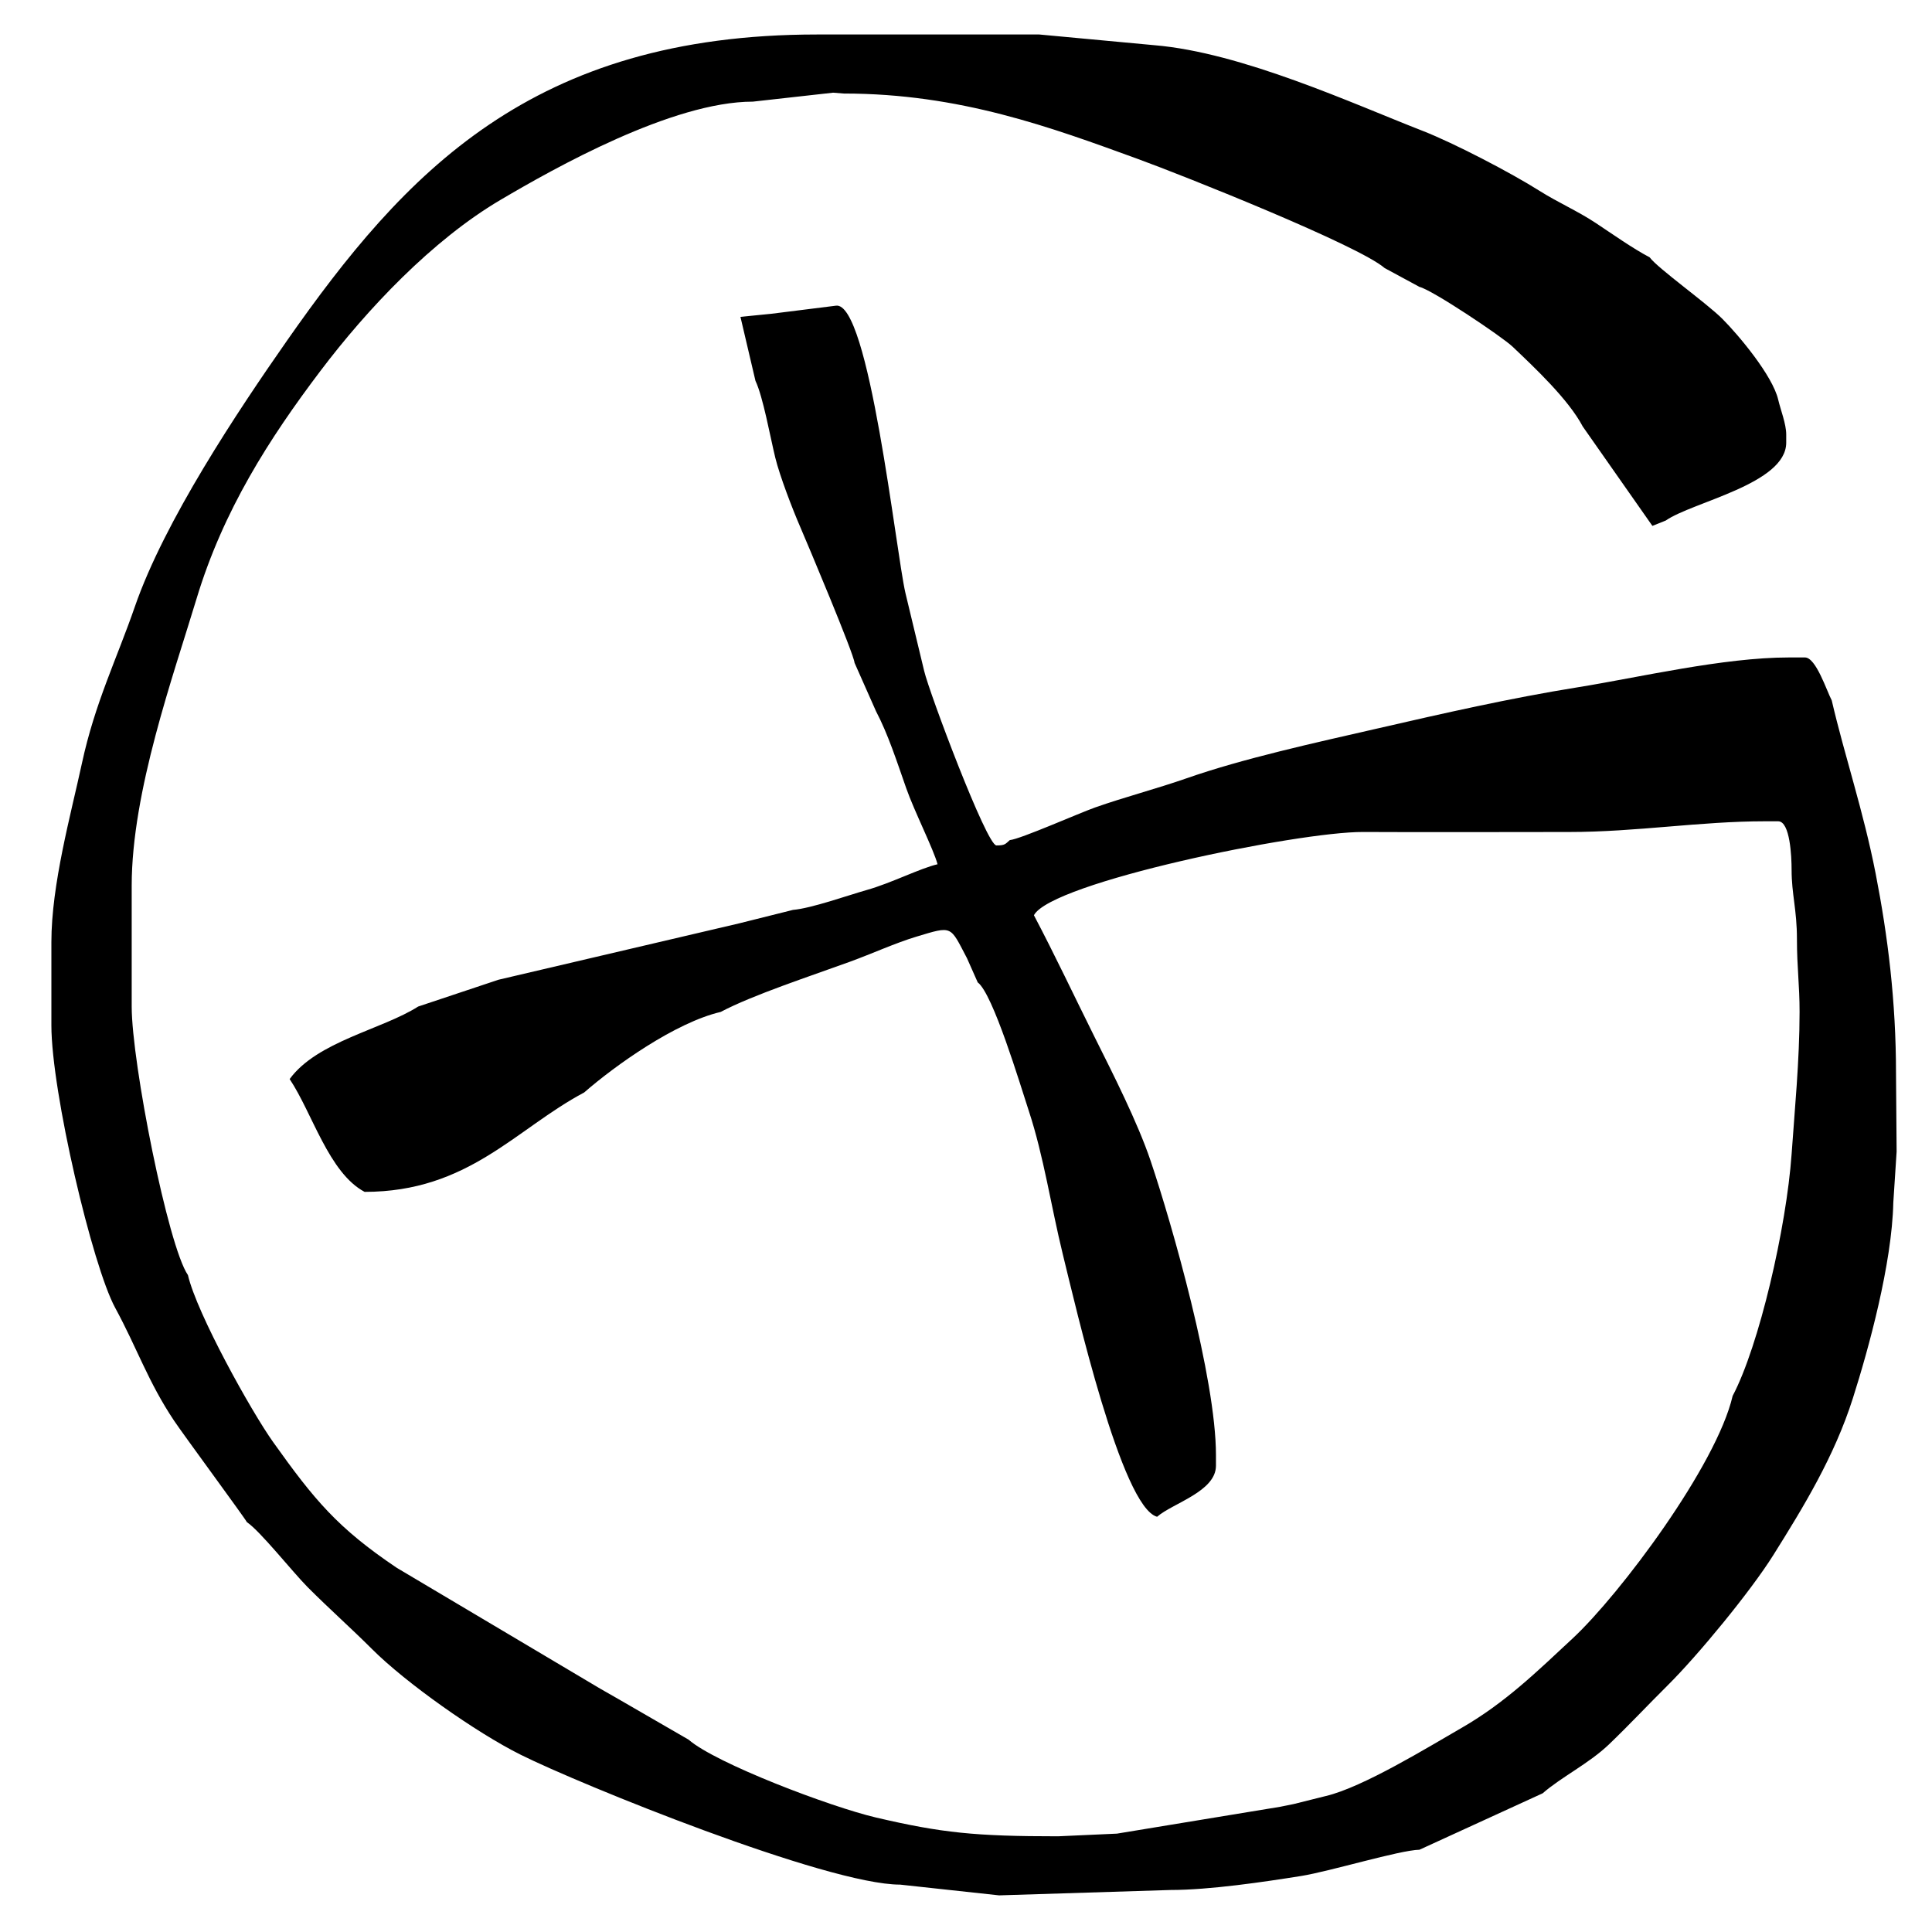 <?xml version="1.0" encoding="UTF-8" standalone="no"?>
<!-- Created with Inkscape (http://www.inkscape.org/) -->

<svg
   xmlns:dc="http://purl.org/dc/elements/1.1/"
   xmlns:cc="http://creativecommons.org/ns#"
   xmlns:rdf="http://www.w3.org/1999/02/22-rdf-syntax-ns#"
   xmlns:svg="http://www.w3.org/2000/svg"
   xmlns="http://www.w3.org/2000/svg"
   xmlns:sodipodi="http://sodipodi.sourceforge.net/DTD/sodipodi-0.dtd"
   xmlns:inkscape="http://www.inkscape.org/namespaces/inkscape"
   width="100mm"
   height="100mm"
   viewBox="0 0 354.331 354.331"
   id="svg4137"
   version="1.1"
   inkscape:version="0.91 r13725"
   sodipodi:docname="geocaching__g.svg">
  <defs
     id="defs4139" />
  <sodipodi:namedview
     id="base"
     pagecolor="#ffffff"
     bordercolor="#666666"
     borderopacity="1.0"
     inkscape:pageopacity="0.0"
     inkscape:pageshadow="2"
     inkscape:zoom="1"
     inkscape:cx="-110.71429"
     inkscape:cy="73.4"
     inkscape:document-units="px"
     inkscape:current-layer="layer1"
     showgrid="false"
     inkscape:window-width="1600"
     inkscape:window-height="841"
     inkscape:window-x="-4"
     inkscape:window-y="-4"
     inkscape:window-maximized="1" />
  <g
     inkscape:label="Layer 1"
     inkscape:groupmode="layer"
     id="layer1"
     transform="translate(0,-698.032)">
    <path
       inkscape:connector-curvature="0"
       style="fill:#000000;fill-opacity:1;fill-rule:evenodd;stroke:none"
       id="path2416"
       d="m 45.272,977.189 c 2.488,1.677 8.35,9.109 11.17,11.949 3.972,3.98 7.884,7.437 11.779,11.327 6.134,6.142 19.068,15.307 27.301,19.402 10.855,5.416 56.116,23.806 69.554,23.806 l 18.167,1.971 31.426,-0.986 c 7.195,0 17.209,-1.49 23.951,-2.566 5.23,-0.829 18.039,-4.737 21.71,-4.816 l 22.594,-10.349 c 3.431,-2.993 8.483,-5.453 12.161,-8.969 3.792,-3.639 7.049,-7.136 10.786,-10.847 5.547,-5.506 15.197,-17.227 19.376,-23.899 5.533,-8.833 11.173,-18.047 14.572,-28.736 2.9,-9.1 7.171,-24.656 7.416,-35.886 l 0.608,-9.352 -0.112,-14.291 c 0,-13.324 -1.503,-25.248 -3.725,-36.649 -2.251,-11.532 -5.686,-21.584 -8.062,-31.808 -0.943,-1.791 -2.888,-7.879 -4.909,-7.879 l -2.946,0 c -12.077,0 -27.538,3.675 -38.739,5.473 -12.423,1.995 -24.703,4.793 -36.667,7.541 -11.564,2.649 -24.635,5.502 -35.068,9.15 -5.506,1.921 -11.41,3.457 -16.76,5.343 -2.996,1.061 -13.723,5.817 -15.652,5.989 -0.837,0.722 -0.857,0.98 -2.458,0.98 -1.788,0 -12.324,-28.035 -13.253,-32.011 l -3.434,-14.284 c -1.751,-7.548 -6.672,-53.677 -12.767,-52.693 l -11.787,1.476 -5.703,0.571 2.755,11.74 c 1.383,2.89 2.684,10.19 3.634,14.089 0.826,3.377 3.169,9.459 4.561,12.667 1.364,3.168 9.838,23.274 9.976,24.955 l 3.929,8.862 c 2.223,4.232 3.819,9.208 5.549,14.138 1.46,4.177 5.006,11.179 5.744,13.94 -3.222,0.751 -8.455,3.444 -12.971,4.719 -3.484,0.99 -10.151,3.363 -13.546,3.654 l -9.818,2.456 -44.19,10.352 -14.731,4.916 c -6.629,4.22 -18.514,6.376 -23.57,13.301 4.158,6.225 7.18,17.197 13.746,20.688 19.054,0 27.689,-11.549 40.264,-18.225 5.651,-4.93 16.717,-12.832 25.046,-14.777 5.884,-3.121 16.81,-6.69 23.711,-9.21 3.946,-1.437 8.386,-3.452 12.125,-4.578 6.769,-2.039 6.175,-2.054 9.333,3.937 l 1.968,4.435 c 2.786,2.054 7.766,18.672 9.374,23.586 2.729,8.285 4.079,17.509 6.225,26.259 2.347,9.526 10.789,46.416 17.298,48.159 2.845,-2.486 10.795,-4.62 10.795,-9.363 l 0,-1.965 c 0,-14.056 -8.077,-42.394 -11.991,-53.968 -2.388,-7.081 -6.968,-16.081 -10.268,-22.692 -3.766,-7.561 -7.275,-15.025 -11.127,-22.333 3.181,-6.023 48.414,-15.326 60.383,-15.27 12.61,0.062 25.218,0.002 37.814,0.002 12.299,0 23.997,-1.963 35.852,-1.963 l 2.45,0 c 2.192,0 2.46,6.526 2.46,8.863 0,4.574 0.981,7.281 0.981,12.803 0,5.136 0.488,8.364 0.483,13.298 0,8.904 -0.912,18.148 -1.464,26.098 -0.952,13.443 -5.952,35.127 -10.812,44.324 -2.951,12.743 -20.632,36.363 -29.325,44.458 -6.518,6.059 -12.385,11.832 -20.422,16.448 -5.977,3.437 -18.045,10.875 -24.883,12.48 l -5.884,1.469 -2.459,0.497 -29.951,4.927 -10.807,0.489 c -15.191,0 -21.336,-0.629 -33.383,-3.444 -8.351,-1.953 -29.388,-9.934 -34.372,-14.284 l -12.767,-7.383 -3.443,-1.97 -37.308,-22.161 C 61.904,978.263 57.646,973.104 50.092,962.508 46.1,956.909 36.112,938.963 34.467,931.882 30.827,926.625 24.153,892.966 24.153,882.632 l 0,-22.163 c 0,-17.266 7.648,-38.557 11.884,-52.597 4.903,-16.267 13.396,-29.472 22.688,-41.757 8.614,-11.405 20.543,-24.033 33.023,-31.397 9.946,-5.869 31.568,-18.045 46.326,-18.045 l 14.716,-1.643 1.976,0.157 c 21.256,0 37.991,6.199 53.859,11.976 8.561,3.118 40.546,15.879 45.326,20.035 l 6.379,3.45 c 2.355,0.555 15.167,9.146 17.069,10.955 4.083,3.885 10.262,9.684 12.881,14.653 l 12.77,18.222 2.453,-0.979 c 4.898,-3.42 22.092,-6.706 22.092,-14.289 l 0,-1.477 c 0,-1.969 -1.025,-4.486 -1.47,-6.4 -1.026,-4.412 -7.292,-11.876 -10.251,-14.834 -2.85,-2.861 -11.838,-9.252 -13.319,-11.268 -3.248,-1.722 -6.745,-4.222 -9.911,-6.313 -3.283,-2.177 -6.98,-3.785 -10.317,-5.9 -5.167,-3.265 -15.601,-8.721 -21.443,-10.998 -12.814,-4.995 -33.135,-14.356 -49.165,-15.698 l -21.11,-1.965 -40.755,0 c -52.315,0 -75.669,25.36 -97.217,56.145 -9.037,12.928 -22.475,33.076 -27.917,48.827 -3.275,9.474 -7.304,17.604 -9.694,28.689 -2.011,9.309 -5.602,22.221 -5.602,32.797 l 0,15.263 c 0,12.201 7.525,44.137 11.696,51.8 4.029,7.416 6.027,13.559 10.796,20.697 1.698,2.546 13.172,18.108 13.355,18.611" />
  </g>
</svg>

